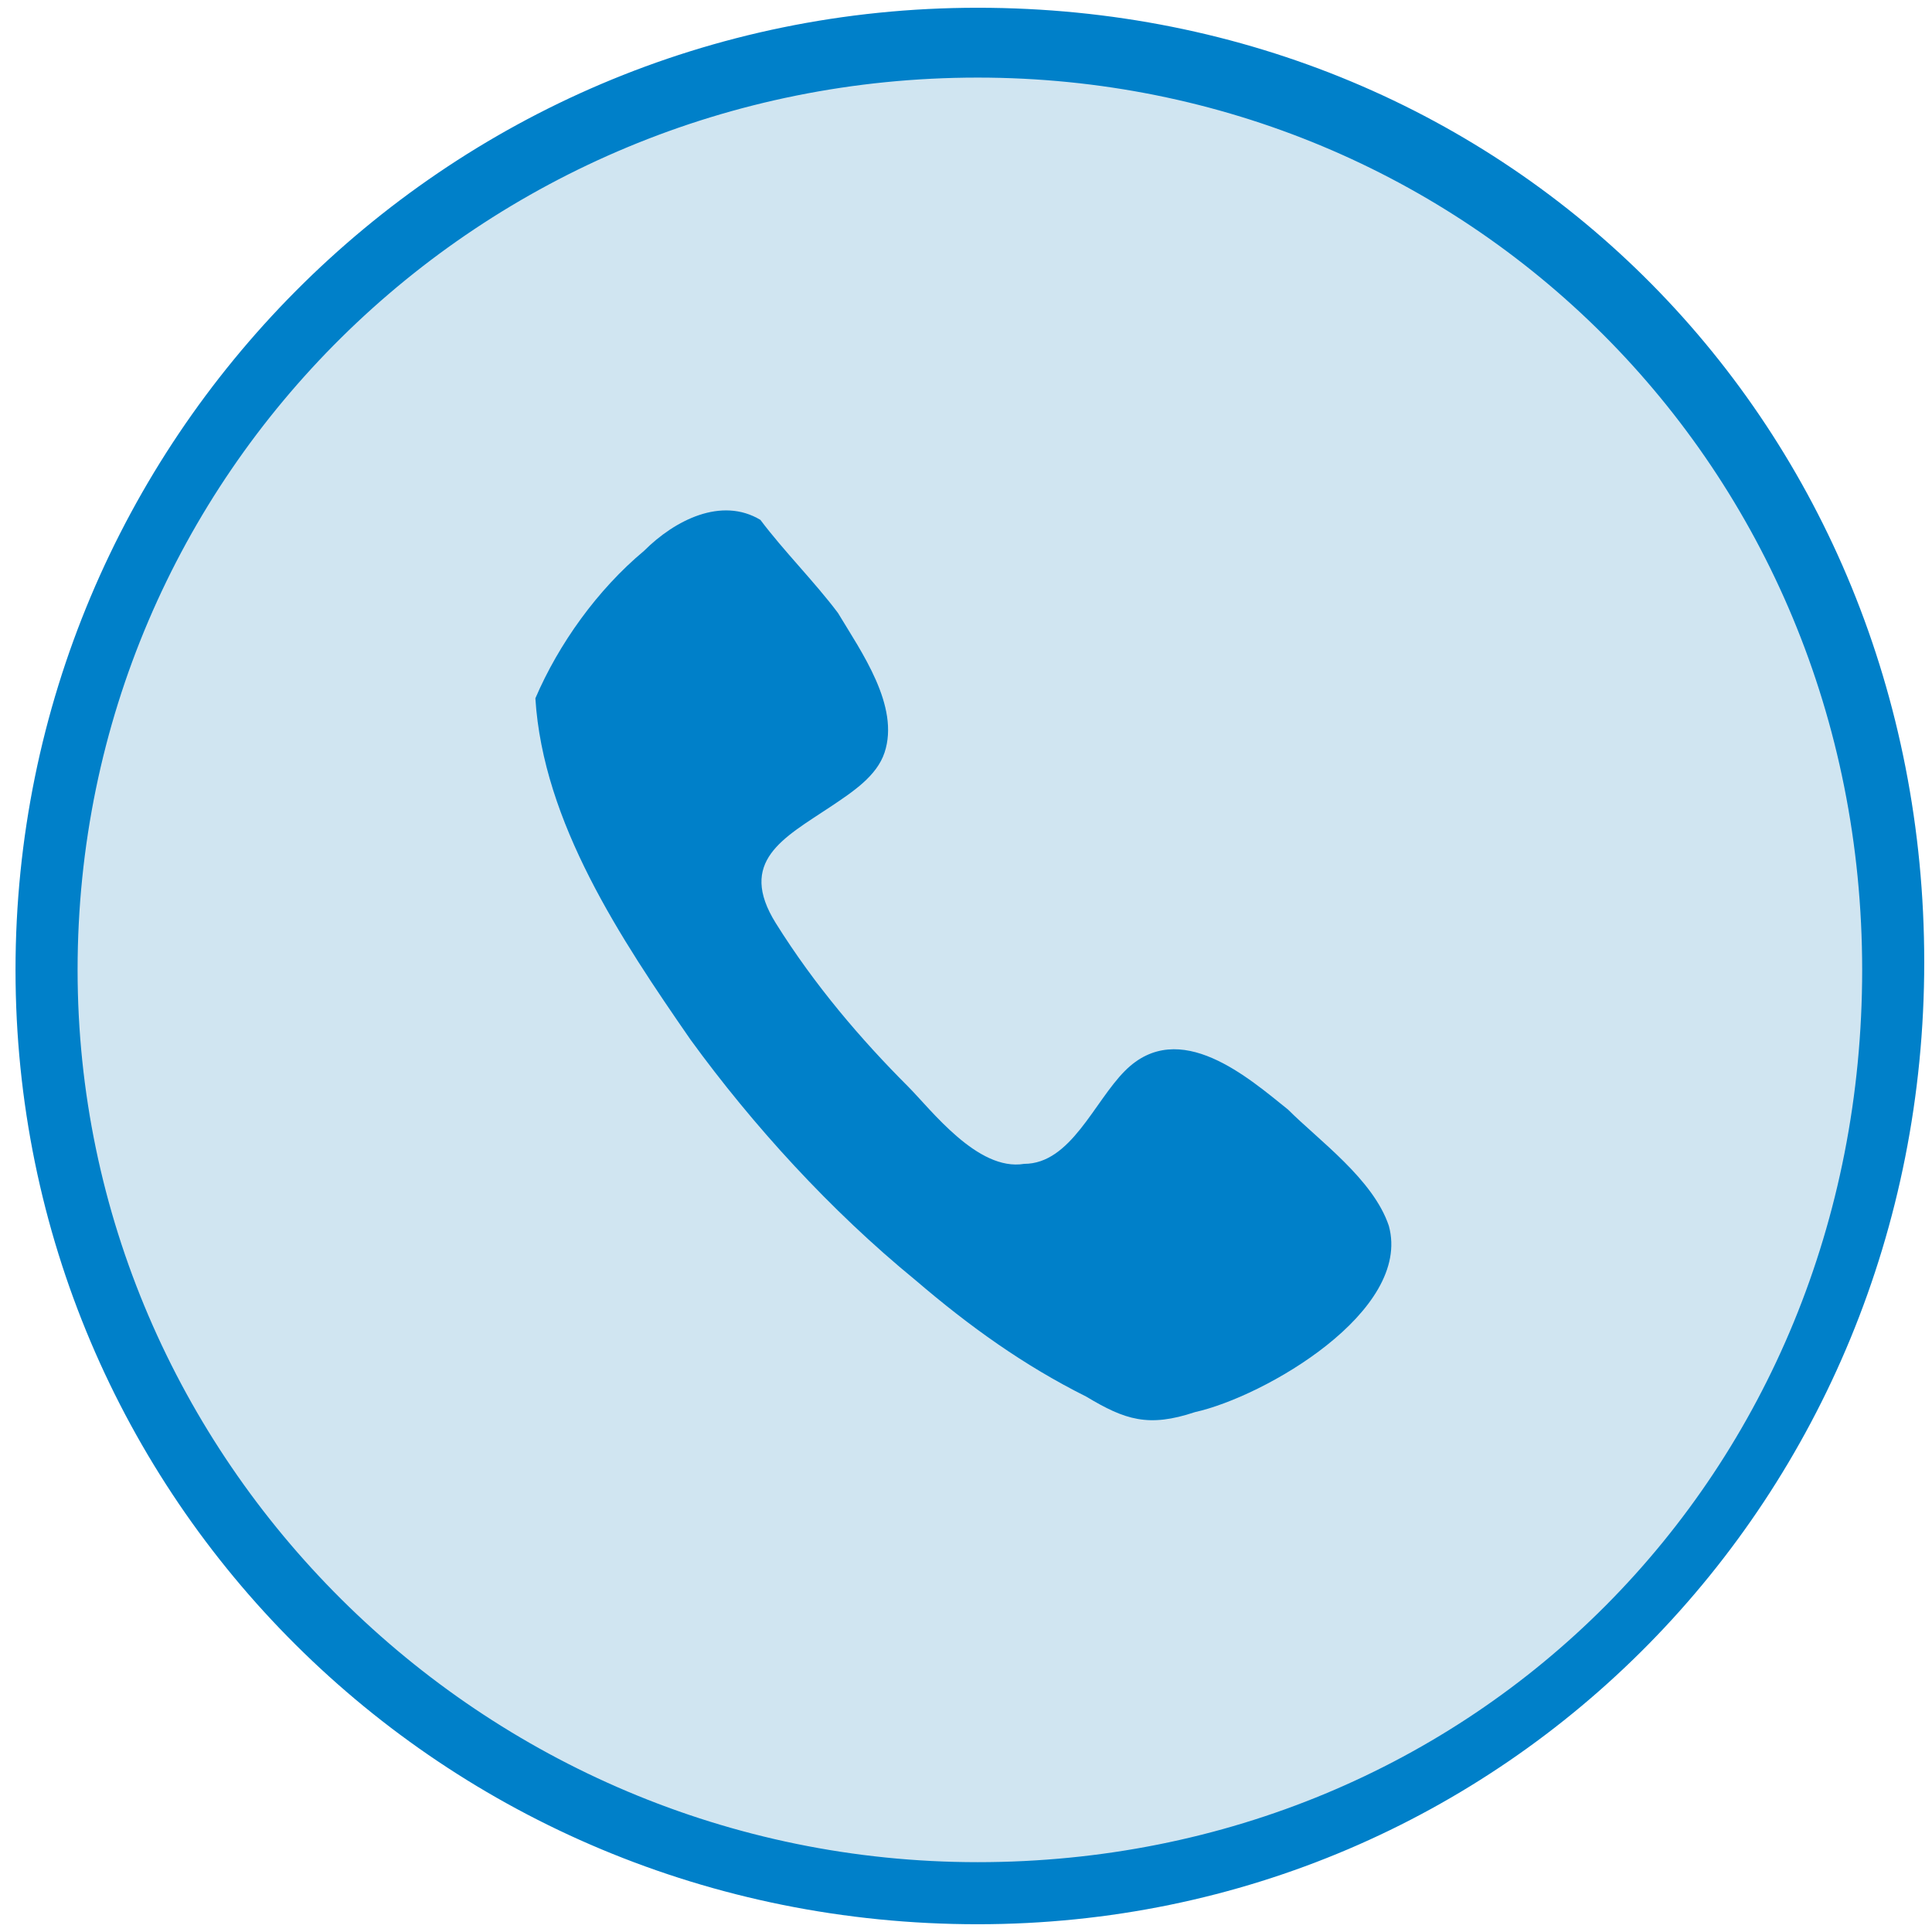 <svg xmlns="http://www.w3.org/2000/svg" xmlns:xlink="http://www.w3.org/1999/xlink" id="Livello_1" x="0px" y="0px" viewBox="0 0 24.9 24.9" style="enable-background:new 0 0 24.9 24.9;" xml:space="preserve"><style type="text/css">	.st0{fill-rule:evenodd;clip-rule:evenodd;fill:#D0E5F1;}	.st1{fill:#0080C9;}</style><g>	<g>		<path class="st0" d="M12.6,0.5c-6.6,0-12,5.3-12,11.9c0,6.6,5.4,11.9,12,11.9c6.6,0,11.8-5.3,11.8-11.9   C24.4,5.9,19.2,0.5,12.6,0.5"></path>		<path class="st1" d="M12.6,24.8c-6.9,0-12.4-5.5-12.4-12.3S5.7,0.1,12.6,0.1c6.9,0,12.2,5.4,12.2,12.3S19.4,24.8,12.6,24.8z    M12.6,1C6.2,1,1,6.1,1,12.5c0,6.3,5.2,11.5,11.6,11.5c6.4,0,11.4-5,11.4-11.5S18.9,1,12.6,1z"></path>	</g>	<path class="st1" d="M6.9,9c0.1,1.6,1.1,3.1,2,4.4c0.8,1.1,1.8,2.2,2.9,3.1c0.7,0.6,1.4,1.1,2.2,1.5c0.5,0.3,0.8,0.4,1.4,0.2  c0.9-0.2,2.8-1.3,2.5-2.4c-0.2-0.6-0.9-1.1-1.3-1.5c-0.5-0.4-1.4-1.2-2.1-0.5c-0.4,0.4-0.7,1.2-1.3,1.2c-0.6,0.1-1.2-0.7-1.5-1  c-0.6-0.6-1.2-1.3-1.7-2.1c-0.5-0.8,0.1-1.1,0.7-1.5c0.3-0.2,0.6-0.4,0.7-0.7c0.2-0.6-0.3-1.3-0.6-1.8c-0.3-0.4-0.7-0.8-1-1.2  C9.3,6.4,8.7,6.7,8.3,7.1C7.7,7.6,7.2,8.3,6.9,9z"></path></g></svg>